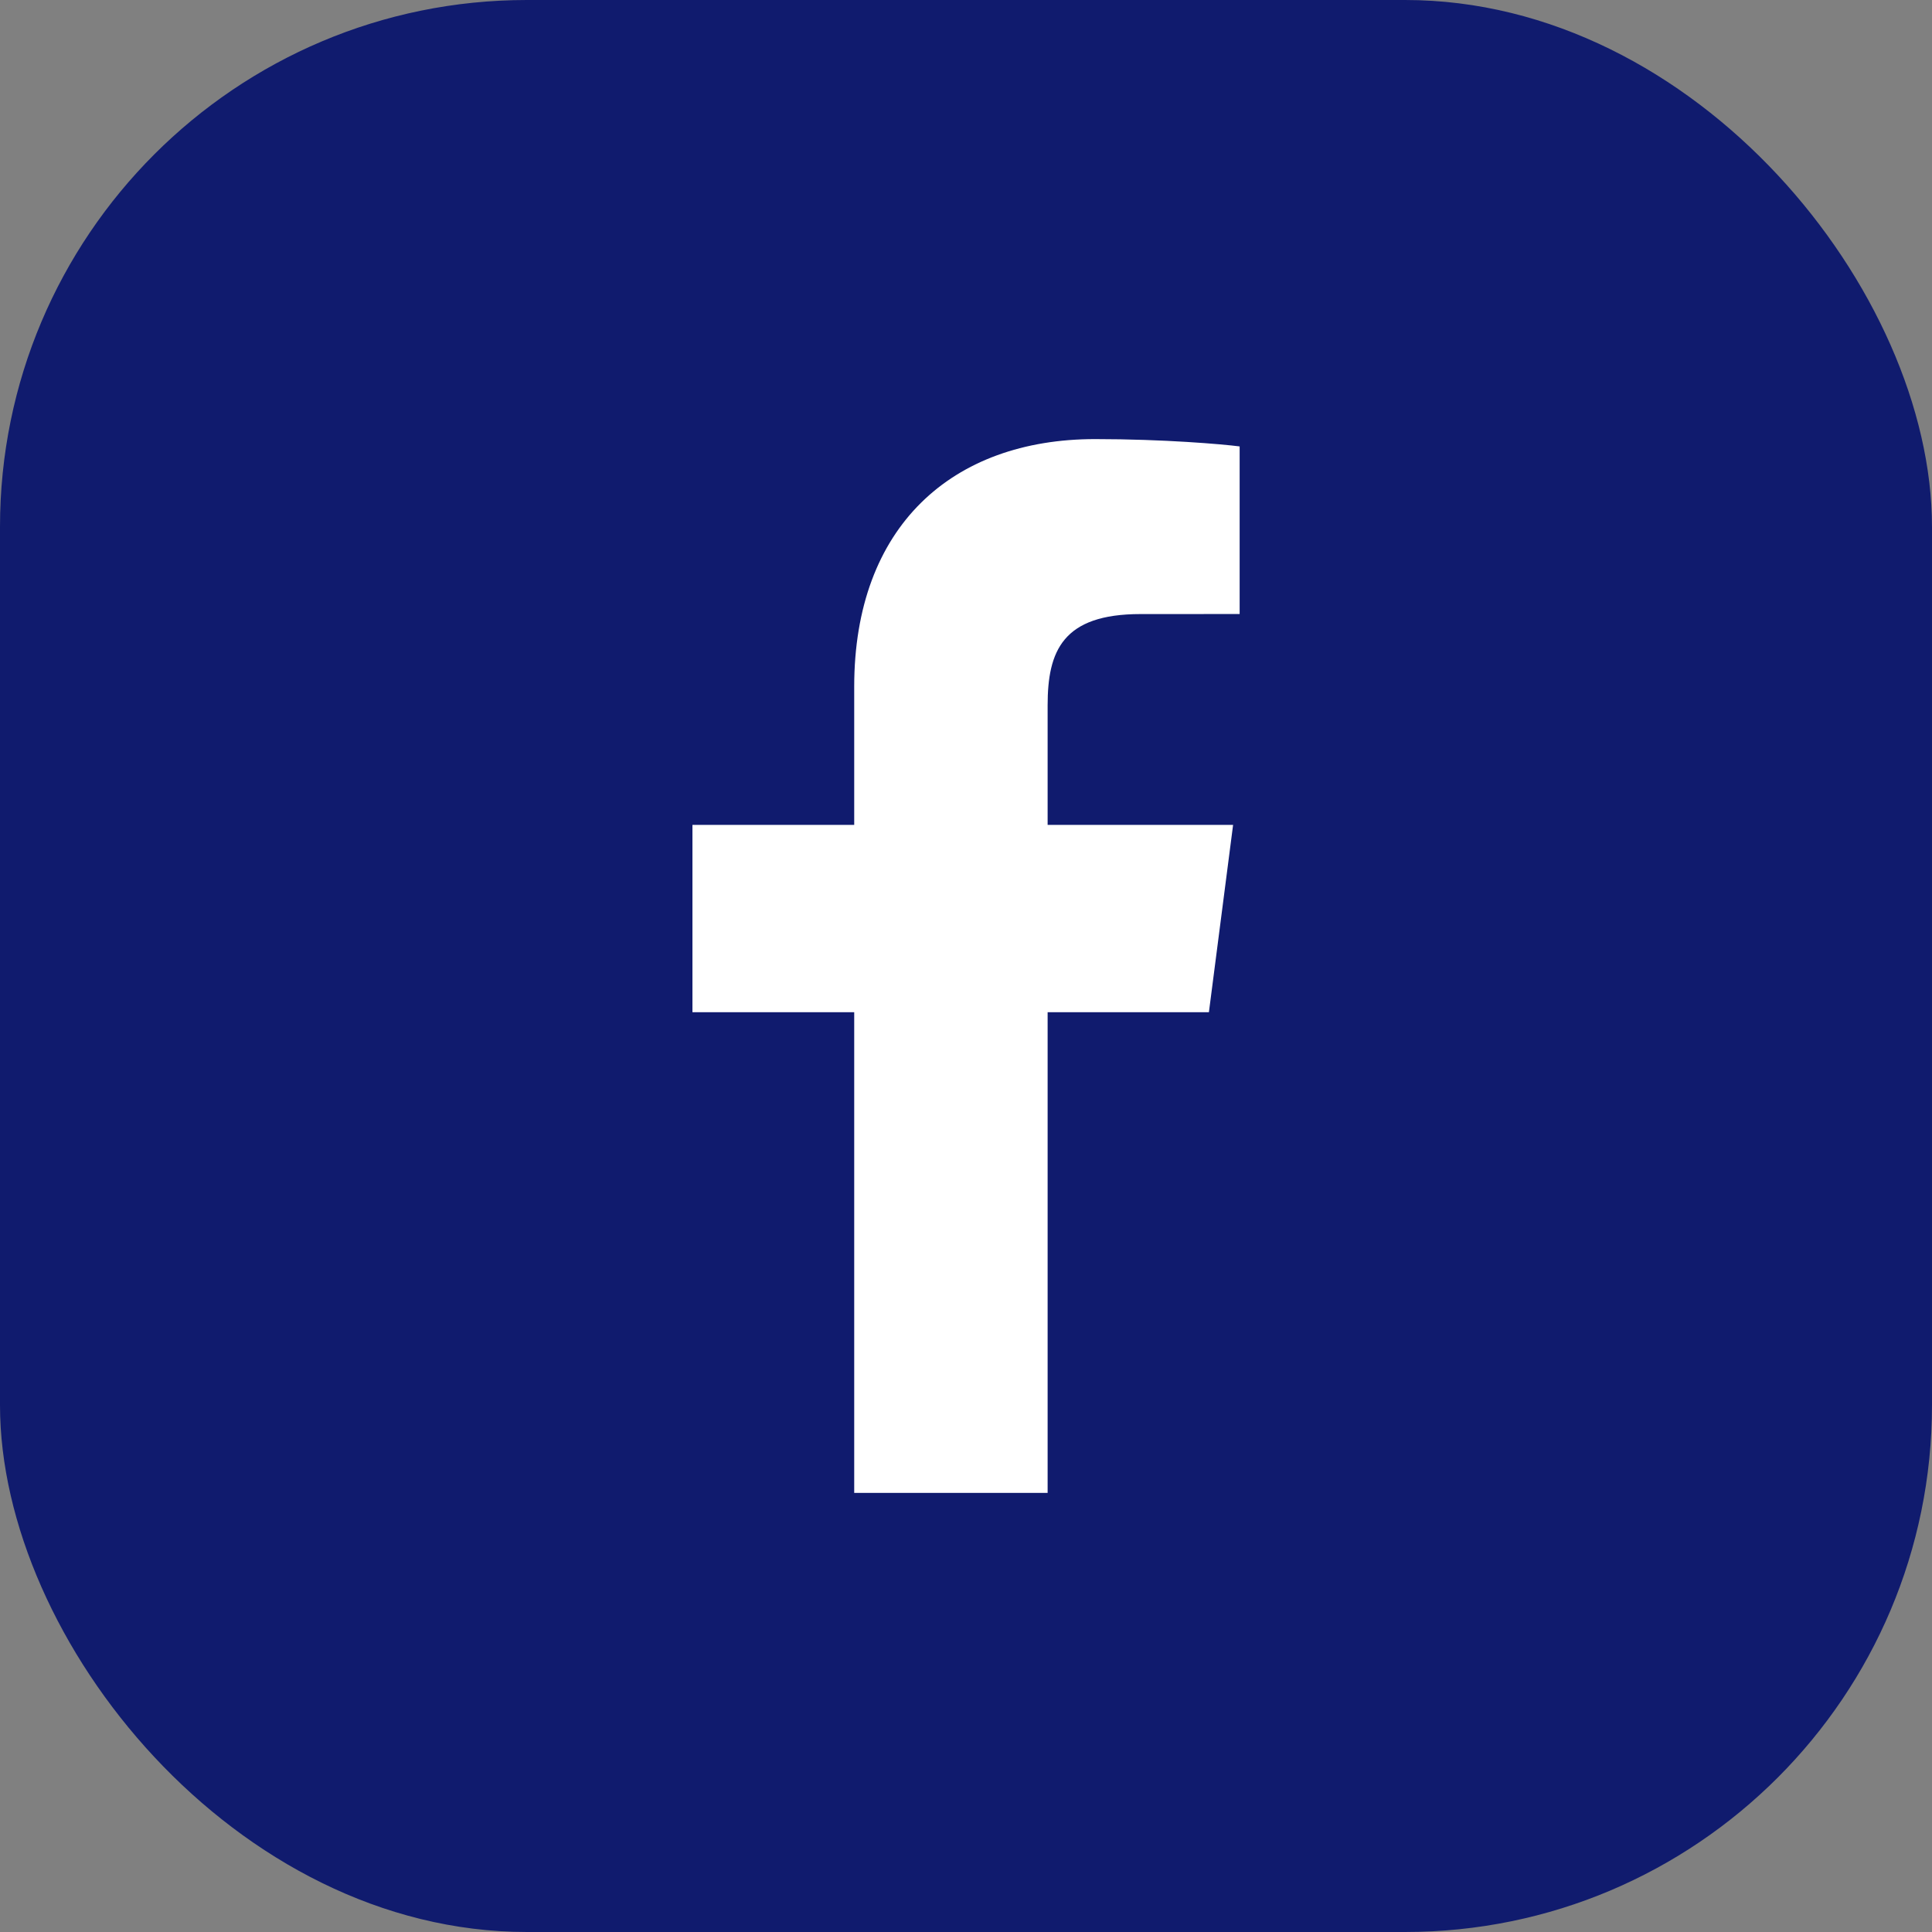 <svg width="44" height="44" viewBox="0 0 44 44" fill="none" xmlns="http://www.w3.org/2000/svg">
<rect x="0" y="0" width="44" height="44" fill="#808080" stroke="none"/>
<rect width="44" height="44" rx="12" fill="#101B6E"/>
<g clip-path="url(#clip0_0_5565)">
<path d="M23.859 34V23.053H27.532L28.083 18.786H23.859V16.062C23.859 14.827 24.201 13.985 25.974 13.985L28.232 13.984V10.167C27.841 10.116 26.501 10 24.941 10C21.684 10 19.454 11.988 19.454 15.639V18.786H15.77V23.053H19.454V34H23.859Z" fill="white"/>
</g>
<defs>
<clipPath id="clip0_0_5565">
<rect width="24" height="24" fill="white" transform="translate(10 10)"/>
</clipPath>
</defs>
</svg>
